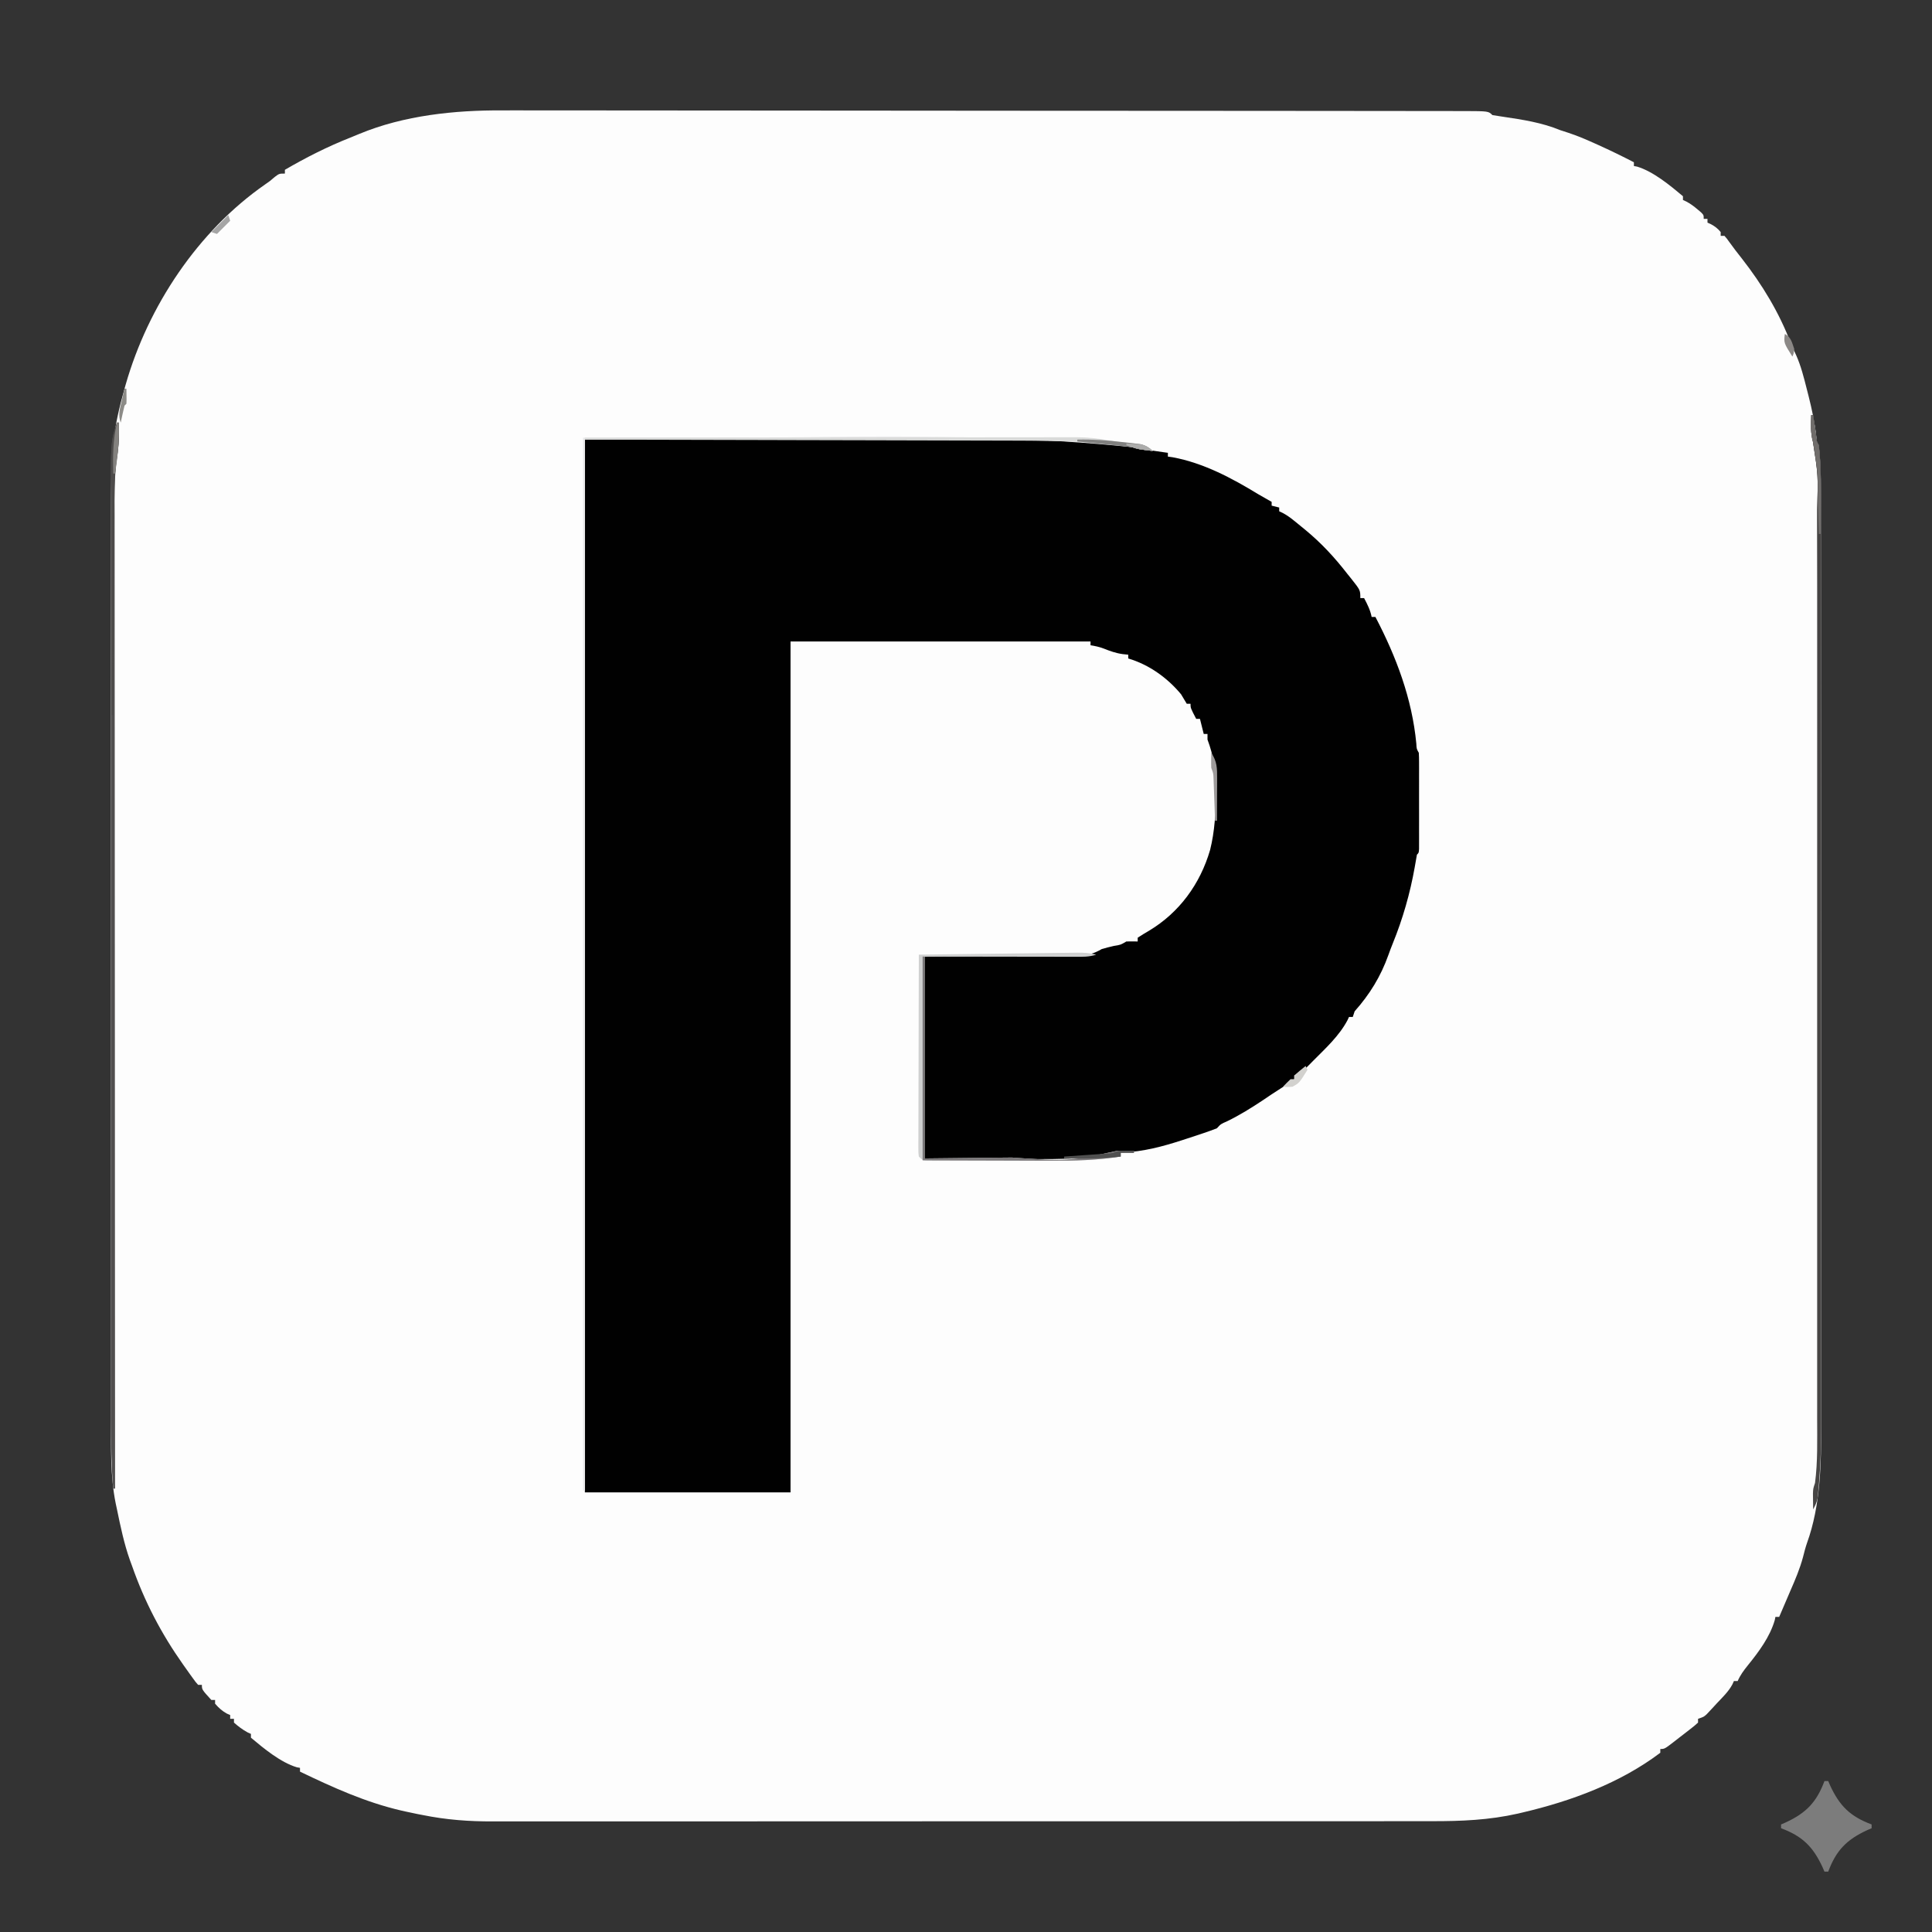<?xml version="1.0" encoding="UTF-8"?>
<svg version="1.1" xmlns="http://www.w3.org/2000/svg" width="1024" height="1024">
<rect width="100%" height="100%" fill="#333333" stroke="none"/>
<path d="M0 0 C2.243 -0.002 4.486 -0.007 6.729 -0.012 C12.819 -0.023 18.907 -0.009 24.997 0.009 C30.912 0.023 36.827 0.017 42.742 0.013 C54.825 0.004 66.907 0.013 78.99 0.034 C90.941 0.055 102.892 0.067 114.843 0.069 C115.589 0.069 116.335 0.07 117.104 0.07 C120.132 0.07 123.161 0.071 126.189 0.071 C153.726 0.074 181.263 0.097 208.799 0.131 C234.779 0.164 260.758 0.185 286.738 0.193 C287.54 0.193 288.341 0.193 289.167 0.193 C293.205 0.195 297.243 0.196 301.281 0.197 C302.476 0.197 302.476 0.197 303.696 0.198 C305.302 0.198 306.909 0.199 308.516 0.199 C334.095 0.207 359.673 0.222 385.251 0.24 C392.734 0.246 400.217 0.25 407.699 0.255 C423.422 0.264 439.144 0.275 454.866 0.296 C461.366 0.305 467.866 0.312 474.366 0.315 C480.312 0.317 486.258 0.325 492.204 0.336 C494.359 0.339 496.513 0.34 498.667 0.34 C501.589 0.34 504.511 0.346 507.433 0.354 C508.274 0.352 509.115 0.351 509.982 0.349 C522.574 0.402 522.574 0.402 524.661 2.488 C526.529 2.82 528.406 3.102 530.286 3.363 C540.675 4.906 550.92 6.457 560.661 10.488 C562.049 10.949 563.441 11.4 564.836 11.843 C569.517 13.39 573.984 15.27 578.473 17.3 C579.247 17.647 580.021 17.994 580.818 18.351 C587.188 21.226 593.454 24.275 599.661 27.488 C599.661 28.148 599.661 28.808 599.661 29.488 C600.216 29.59 600.772 29.691 601.344 29.796 C609.9 32.35 618.895 39.795 625.661 45.488 C625.661 46.148 625.661 46.808 625.661 47.488 C626.243 47.756 626.826 48.024 627.426 48.3 C629.688 49.503 631.466 50.826 633.411 52.488 C634.024 53.003 634.638 53.519 635.27 54.05 C636.661 55.488 636.661 55.488 636.661 57.488 C637.321 57.488 637.981 57.488 638.661 57.488 C638.661 58.148 638.661 58.808 638.661 59.488 C639.558 59.89 639.558 59.89 640.473 60.3 C642.659 61.487 644.074 62.584 645.661 64.488 C645.661 65.148 645.661 65.808 645.661 66.488 C646.321 66.488 646.981 66.488 647.661 66.488 C648.922 67.921 648.922 67.921 650.348 69.925 C652.471 72.862 654.64 75.727 656.911 78.55 C667.682 92.373 676.713 107.184 682.895 123.584 C683.721 125.639 684.662 127.619 685.61 129.621 C688.22 135.437 689.728 141.509 691.286 147.675 C691.592 148.868 691.898 150.061 692.214 151.29 C694.043 158.567 695.57 165.714 696.371 173.179 C696.533 175.511 696.533 175.511 697.661 177.488 C699.047 189.591 698.804 201.837 698.794 213.999 C698.796 216.153 698.798 218.308 698.801 220.462 C698.807 226.349 698.807 232.236 698.806 238.122 C698.806 244.484 698.811 250.847 698.816 257.209 C698.824 269.661 698.827 282.113 698.828 294.565 C698.828 304.692 698.83 314.819 698.833 324.945 C698.834 327.866 698.835 330.788 698.836 333.709 C698.836 334.435 698.836 335.161 698.837 335.909 C698.843 356.324 698.847 376.738 698.846 397.152 C698.846 397.921 698.846 398.69 698.846 399.482 C698.846 403.378 698.846 407.274 698.846 411.17 C698.846 412.33 698.846 412.33 698.846 413.514 C698.846 415.079 698.846 416.643 698.846 418.208 C698.845 442.54 698.853 466.871 698.866 491.202 C698.882 518.576 698.89 545.95 698.889 573.324 C698.889 576.247 698.889 579.17 698.889 582.093 C698.889 583.173 698.889 583.173 698.889 584.274 C698.889 595.817 698.895 607.359 698.904 618.902 C698.913 630.518 698.913 642.134 698.907 653.75 C698.904 660.033 698.904 666.317 698.912 672.6 C698.92 678.366 698.919 684.131 698.91 689.897 C698.909 691.969 698.91 694.041 698.916 696.113 C698.969 717.138 698.651 739.339 691.403 759.328 C690.556 761.791 689.925 764.275 689.286 766.8 C687.636 772.954 685.21 778.66 682.661 784.488 C682.107 785.778 681.555 787.068 681.004 788.359 C679.562 791.738 678.113 795.113 676.661 798.488 C676.001 798.488 675.341 798.488 674.661 798.488 C674.556 799.025 674.452 799.563 674.344 800.117 C671.756 809.094 665.835 816.993 660.038 824.173 C657.89 826.835 656.027 829.341 654.661 832.488 C654.001 832.488 653.341 832.488 652.661 832.488 C652.263 833.365 652.263 833.365 651.858 834.26 C649.797 838.095 646.69 841.022 643.723 844.175 C643.089 844.864 642.456 845.553 641.803 846.263 C641.19 846.919 640.577 847.574 639.946 848.249 C639.388 848.847 638.829 849.445 638.255 850.061 C636.661 851.488 636.661 851.488 633.661 852.488 C633.661 853.148 633.661 853.808 633.661 854.488 C631.754 856.222 631.754 856.222 629.161 858.238 C627.799 859.297 627.799 859.297 626.411 860.378 C625.503 861.074 624.596 861.771 623.661 862.488 C622.877 863.101 622.093 863.715 621.286 864.347 C615.922 868.488 615.922 868.488 613.661 868.488 C613.661 869.148 613.661 869.808 613.661 870.488 C592.424 886.524 566.417 896.099 540.786 902.113 C539.912 902.319 539.039 902.526 538.139 902.739 C522.86 906.19 508.113 906.779 492.515 906.748 C490.292 906.751 488.069 906.755 485.845 906.76 C479.768 906.77 473.692 906.768 467.615 906.764 C461.724 906.762 455.832 906.769 449.941 906.776 C436.414 906.791 422.887 906.793 409.359 906.79 C398.91 906.788 388.461 906.79 378.012 906.794 C376.508 906.795 375.005 906.796 373.501 906.796 C371.235 906.797 368.968 906.798 366.702 906.799 C345.645 906.807 324.588 906.812 303.531 906.807 C302.738 906.807 301.945 906.807 301.127 906.807 C297.109 906.806 293.09 906.805 289.071 906.804 C288.273 906.804 287.475 906.804 286.652 906.804 C285.038 906.804 283.424 906.803 281.81 906.803 C256.7 906.798 231.59 906.805 206.48 906.824 C178.238 906.845 149.995 906.855 121.753 906.851 C118.739 906.851 115.724 906.851 112.71 906.85 C111.597 906.85 111.597 906.85 110.462 906.85 C99.283 906.849 88.104 906.855 76.926 906.866 C64.206 906.878 51.485 906.88 38.765 906.867 C32.28 906.861 25.795 906.86 19.31 906.872 C13.364 906.883 7.418 906.88 1.472 906.866 C-0.669 906.863 -2.811 906.866 -4.953 906.874 C-17.747 906.918 -29.793 906.034 -42.339 903.488 C-43.308 903.301 -44.276 903.115 -45.273 902.923 C-47.346 902.52 -49.405 902.08 -51.464 901.613 C-52.196 901.448 -52.928 901.283 -53.682 901.113 C-72.645 896.704 -89.86 888.89 -107.339 880.488 C-107.339 879.828 -107.339 879.168 -107.339 878.488 C-108.173 878.335 -108.173 878.335 -109.023 878.179 C-117.579 875.625 -126.574 868.18 -133.339 862.488 C-133.339 861.828 -133.339 861.168 -133.339 860.488 C-133.896 860.24 -134.453 859.993 -135.027 859.738 C-137.764 858.258 -140.016 856.553 -142.339 854.488 C-142.339 853.828 -142.339 853.168 -142.339 852.488 C-142.999 852.488 -143.659 852.488 -144.339 852.488 C-144.339 851.828 -144.339 851.168 -144.339 850.488 C-144.917 850.24 -145.494 849.993 -146.089 849.738 C-148.669 848.305 -150.401 846.704 -152.339 844.488 C-152.339 843.828 -152.339 843.168 -152.339 842.488 C-152.999 842.488 -153.659 842.488 -154.339 842.488 C-159.339 837.012 -159.339 837.012 -159.339 834.488 C-159.999 834.488 -160.659 834.488 -161.339 834.488 C-162.633 833.042 -162.633 833.042 -164.097 831.007 C-164.637 830.262 -165.176 829.517 -165.731 828.749 C-166.303 827.941 -166.875 827.133 -167.464 826.3 C-168.051 825.477 -168.638 824.653 -169.243 823.805 C-180.832 807.406 -189.713 790.416 -196.339 771.488 C-196.708 770.485 -197.077 769.482 -197.457 768.449 C-200.582 759.655 -202.458 750.609 -204.339 741.488 C-204.666 739.968 -204.666 739.968 -205 738.417 C-207.94 723.825 -207.485 708.758 -207.473 693.946 C-207.475 691.788 -207.477 689.63 -207.48 687.472 C-207.486 681.576 -207.486 675.68 -207.485 669.783 C-207.485 663.411 -207.49 657.039 -207.495 650.666 C-207.503 638.194 -207.506 625.721 -207.507 613.248 C-207.507 603.105 -207.509 592.961 -207.512 582.817 C-207.513 579.891 -207.514 576.965 -207.515 574.039 C-207.515 573.311 -207.515 572.583 -207.516 571.834 C-207.522 551.384 -207.526 530.934 -207.525 510.484 C-207.525 509.714 -207.525 508.944 -207.525 508.15 C-207.525 504.247 -207.525 500.345 -207.525 496.442 C-207.525 495.667 -207.525 494.892 -207.525 494.093 C-207.525 492.526 -207.525 490.958 -207.525 489.391 C-207.524 465.019 -207.532 440.648 -207.545 416.276 C-207.561 388.856 -207.569 361.435 -207.568 334.015 C-207.568 331.086 -207.568 328.158 -207.568 325.229 C-207.568 324.148 -207.568 324.148 -207.568 323.044 C-207.568 311.483 -207.574 299.923 -207.583 288.362 C-207.592 276.725 -207.592 265.089 -207.586 253.453 C-207.583 247.159 -207.583 240.866 -207.591 234.572 C-207.599 228.796 -207.598 223.02 -207.589 217.243 C-207.588 215.168 -207.589 213.094 -207.595 211.019 C-207.622 200.392 -207.353 189.856 -206.469 179.261 C-206.394 178.343 -206.319 177.424 -206.242 176.478 C-205.328 166.574 -203.026 157.045 -200.339 147.488 C-200.129 146.738 -199.918 145.989 -199.701 145.217 C-187.807 103.731 -161.459 64.01 -125.777 39.206 C-123.251 37.479 -123.251 37.479 -120.714 35.269 C-118.339 33.488 -118.339 33.488 -115.339 33.488 C-115.339 32.828 -115.339 32.168 -115.339 31.488 C-104.071 24.918 -92.749 19.202 -80.618 14.397 C-79.037 13.766 -77.462 13.12 -75.893 12.461 C-52.251 2.645 -25.357 -0.142 0 0 Z " fill="#FDFDFD" transform="translate(266.339,58.512)"/>
<path d="M0 0 C281 0 281 0 296 5 C298.284 5.421 300.576 5.797 302.875 6.125 C304.027 6.293 305.18 6.46 306.367 6.633 C307.67 6.815 307.67 6.815 309 7 C309 7.66 309 8.32 309 9 C309.821 9.115 310.642 9.229 311.488 9.348 C327.964 12.408 342.823 20.373 357 29 C358.268 29.734 359.539 30.463 360.812 31.188 C362.39 32.085 362.39 32.085 364 33 C364 33.66 364 34.32 364 35 C365.32 35.33 366.64 35.66 368 36 C368 36.66 368 37.32 368 38 C368.586 38.273 369.171 38.546 369.774 38.828 C371.948 39.973 373.701 41.217 375.609 42.758 C376.278 43.297 376.946 43.836 377.635 44.391 C378.333 44.963 379.031 45.536 379.75 46.125 C380.469 46.713 381.187 47.301 381.928 47.907 C390.372 54.882 397.285 62.352 404 71 C404.701 71.87 405.402 72.74 406.125 73.637 C411 79.781 411 79.781 411 84 C411.66 84 412.32 84 413 84 C414.723 87.295 416.294 90.331 417 94 C417.66 94 418.32 94 419 94 C430.025 115.042 438.416 137.261 440.676 161.078 C440.822 163.932 440.822 163.932 442 166 C442.096 167.69 442.128 169.384 442.129 171.076 C442.133 172.134 442.136 173.192 442.139 174.282 C442.136 176 442.136 176 442.133 177.754 C442.134 179.511 442.134 179.511 442.136 181.303 C442.136 183.782 442.135 186.261 442.13 188.74 C442.125 192.55 442.13 196.36 442.137 200.17 C442.136 202.573 442.135 204.976 442.133 207.379 C442.135 208.527 442.137 209.675 442.139 210.857 C442.136 211.912 442.133 212.966 442.129 214.053 C442.128 215.453 442.128 215.453 442.127 216.881 C442 219 442 219 441 220 C440.574 222.244 440.186 224.496 439.812 226.75 C437.373 240.503 433.471 254.095 428.203 267.031 C427.375 269.075 426.596 271.14 425.859 273.219 C421.825 284.516 415.962 294.067 408 303 C407.67 303.99 407.34 304.98 407 306 C406.34 306 405.68 306 405 306 C404.733 306.574 404.466 307.147 404.191 307.738 C399.852 315.976 392.616 322.59 386.125 329.125 C385.363 329.896 384.601 330.667 383.816 331.462 C382.735 332.536 382.735 332.536 381.633 333.633 C380.982 334.281 380.331 334.93 379.661 335.598 C378 337 378 337 376 337 C376 337.66 376 338.32 376 339 C374.24 340.322 372.413 341.558 370.562 342.75 C369.463 343.464 368.363 344.178 367.23 344.914 C365.631 345.947 365.631 345.947 364 347 C362.456 348.039 360.915 349.08 359.375 350.125 C353.28 354.181 347.084 358.036 340.5 361.25 C337.04 362.75 337.04 362.75 335 365 C332.685 365.916 330.394 366.746 328.035 367.531 C327.334 367.768 326.632 368.004 325.91 368.247 C323.631 369.008 321.347 369.756 319.062 370.5 C318.293 370.753 317.523 371.005 316.73 371.265 C306.214 374.689 296.171 377.357 285.059 377.852 C282.125 377.651 282.125 377.651 281 379 C259.442 382.216 237.026 381.234 215.312 381.125 C197.833 381.063 197.833 381.063 180 381 C180 345.69 180 310.38 180 274 C223.625 273.688 223.625 273.688 237.381 273.612 C241.463 273.575 241.463 273.575 245.546 273.535 C247.359 273.519 249.172 273.509 250.985 273.503 C253.737 273.493 256.489 273.465 259.241 273.432 C260.445 273.435 260.445 273.435 261.674 273.437 C266.549 273.355 269.689 272.488 274 270 C276.088 269.399 278.193 268.855 280.312 268.375 C283.961 267.793 283.961 267.793 287 266 C289 265.959 291 265.957 293 266 C293 265.34 293 264.68 293 264 C294.956 262.703 296.968 261.488 299 260.312 C315.042 250.709 326.139 235.515 331.389 217.453 C333.842 207.602 334.386 197.675 334.375 187.562 C334.377 185.658 334.377 185.658 334.379 183.715 C334.277 174.724 333.159 167.432 330 159 C330 158.01 330 157.02 330 156 C329.34 156 328.68 156 328 156 C327.34 153.36 326.68 150.72 326 148 C325.34 148 324.68 148 324 148 C321 142.25 321 142.25 321 140 C320.34 140 319.68 140 319 140 C317.976 138.348 316.98 136.678 316 135 C308.699 126.198 298.996 119.281 288 116 C288 115.34 288 114.68 288 114 C287.01 113.897 286.02 113.794 285 113.688 C281.383 113.182 278.246 112.047 274.867 110.699 C272.615 109.856 270.374 109.371 268 109 C268 108.34 268 107.68 268 107 C215.53 107 163.06 107 109 107 C109 255.83 109 404.66 109 558 C73.03 558 37.06 558 0 558 C0 373.86 0 189.72 0 0 Z " fill="#010101" transform="translate(310,233)"/>
<path d="M0 0 C270 0 270 0 282 2 C285.513 2.409 289.024 2.804 292.547 3.123 C296.531 3.558 299.047 4.235 302 7 C294.375 6.125 294.375 6.125 291 5 C194.837 -4.948 97.675 1.37 1 1 C1 184.81 1 368.62 1 558 C0.67 558 0.34 558 0 558 C0 373.86 0 189.72 0 0 Z " fill="#EAEAEB" transform="translate(309,232)"/>
<path d="M0 0 C0.66 0 1.32 0 2 0 C2.51 1.178 2.51 1.178 3.031 2.379 C8.053 13.264 13.788 18.822 25 23 C25 23.66 25 24.32 25 25 C24.215 25.34 23.43 25.681 22.621 26.031 C11.736 31.053 6.178 36.788 2 48 C1.34 48 0.68 48 0 48 C-0.34 47.215 -0.681 46.43 -1.031 45.621 C-6.053 34.736 -11.788 29.178 -23 25 C-23 24.34 -23 23.68 -23 23 C-22.215 22.66 -21.43 22.319 -20.621 21.969 C-9.736 16.947 -4.178 11.212 0 0 Z " fill="#7C7C7C" transform="translate(967,944)"/>
<path d="M0 0 C0.33 0 0.66 0 1 0 C1.133 0.987 1.266 1.975 1.402 2.992 C1.579 4.274 1.756 5.555 1.938 6.875 C2.112 8.151 2.286 9.427 2.465 10.742 C2.814 13.876 2.814 13.876 4 16 C5.387 28.104 5.144 40.35 5.134 52.511 C5.136 54.665 5.138 56.82 5.141 58.974 C5.147 64.861 5.147 70.748 5.145 76.634 C5.145 82.997 5.151 89.359 5.155 95.721 C5.164 108.173 5.167 120.625 5.167 133.077 C5.168 143.204 5.17 153.331 5.173 163.458 C5.174 166.379 5.175 169.3 5.175 172.221 C5.176 172.947 5.176 173.673 5.176 174.422 C5.182 194.836 5.186 215.25 5.186 235.664 C5.186 236.433 5.186 237.202 5.186 237.994 C5.186 241.89 5.186 245.786 5.185 249.682 C5.185 250.456 5.185 251.229 5.185 252.027 C5.185 253.591 5.185 255.156 5.185 256.72 C5.185 281.052 5.192 305.383 5.206 329.715 C5.221 357.088 5.23 384.462 5.229 411.836 C5.229 414.759 5.229 417.682 5.229 420.606 C5.229 421.325 5.229 422.045 5.229 422.787 C5.229 434.329 5.235 445.871 5.244 457.414 C5.252 469.03 5.253 480.646 5.247 492.262 C5.243 498.546 5.243 504.829 5.252 511.112 C5.26 516.878 5.258 522.644 5.25 528.41 C5.248 530.482 5.25 532.553 5.255 534.625 C5.282 545.177 5.016 555.633 4.11 566.15 C4.032 567.08 3.955 568.009 3.875 568.967 C3.751 570.263 3.751 570.263 3.624 571.584 C3.517 572.722 3.517 572.722 3.407 573.882 C2.962 576.196 2.143 577.949 1 580 C0.973 578.229 0.954 576.458 0.938 574.688 C0.926 573.701 0.914 572.715 0.902 571.699 C1 569 1 569 2 566 C3.479 554.668 3.14 543.153 3.127 531.752 C3.128 529.601 3.13 527.451 3.132 525.301 C3.136 519.417 3.134 513.533 3.131 507.649 C3.128 501.294 3.132 494.939 3.135 488.584 C3.139 476.862 3.139 465.14 3.136 453.418 C3.133 442.587 3.133 431.756 3.134 420.925 C3.134 420.206 3.134 419.486 3.134 418.745 C3.134 415.825 3.135 412.904 3.135 409.984 C3.138 382.606 3.135 355.228 3.13 327.85 C3.125 303.546 3.126 279.241 3.13 254.937 C3.136 227.61 3.138 200.282 3.135 172.955 C3.134 170.039 3.134 167.124 3.134 164.209 C3.134 163.491 3.134 162.773 3.134 162.034 C3.132 151.213 3.134 140.391 3.136 129.57 C3.139 117.26 3.138 104.951 3.133 92.641 C3.13 86.363 3.129 80.085 3.133 73.807 C3.136 68.055 3.134 62.303 3.129 56.551 C3.128 54.475 3.128 52.399 3.131 50.323 C3.674 32.128 3.674 32.128 0.938 14.312 C-0.411 9.548 -0.16 4.919 0 0 Z " fill="#474544" transform="translate(960,220)"/>
<path d="M0 0 C0.33 0 0.66 0 1 0 C1.211 6.305 1.028 12.312 0.007 18.544 C-1.477 28.736 -1.271 38.952 -1.241 49.228 C-1.241 51.46 -1.243 53.693 -1.246 55.925 C-1.25 62.025 -1.242 68.125 -1.232 74.225 C-1.224 80.138 -1.226 86.051 -1.227 91.964 C-1.23 104.05 -1.223 116.136 -1.211 128.221 C-1.2 140.18 -1.192 152.138 -1.19 164.097 C-1.19 164.842 -1.189 165.587 -1.189 166.354 C-1.189 170.137 -1.188 173.92 -1.187 177.703 C-1.183 204.465 -1.17 231.228 -1.151 257.99 C-1.132 283.982 -1.118 309.974 -1.11 335.966 C-1.11 336.767 -1.109 337.569 -1.109 338.395 C-1.106 346.448 -1.104 354.501 -1.101 362.553 C-1.096 378.956 -1.091 395.359 -1.085 411.761 C-1.084 412.515 -1.084 413.27 -1.084 414.047 C-1.065 464.364 -1.034 514.682 -1 565 C-1.33 565 -1.66 565 -2 565 C-3.034 552.809 -3.144 540.686 -3.134 528.458 C-3.136 526.3 -3.138 524.142 -3.141 521.984 C-3.147 516.088 -3.147 510.192 -3.145 504.296 C-3.145 497.923 -3.151 491.551 -3.155 485.178 C-3.164 472.706 -3.167 460.233 -3.167 447.761 C-3.168 437.617 -3.17 427.473 -3.173 417.329 C-3.174 414.403 -3.175 411.477 -3.175 408.551 C-3.176 407.823 -3.176 407.096 -3.176 406.346 C-3.182 385.896 -3.186 365.446 -3.186 344.996 C-3.186 344.226 -3.186 343.456 -3.186 342.663 C-3.186 338.76 -3.186 334.857 -3.185 330.954 C-3.185 330.179 -3.185 329.404 -3.185 328.605 C-3.185 327.038 -3.185 325.471 -3.185 323.903 C-3.185 299.532 -3.192 275.16 -3.206 250.788 C-3.221 223.368 -3.23 195.948 -3.229 168.527 C-3.229 165.599 -3.229 162.67 -3.229 159.741 C-3.229 158.66 -3.229 158.66 -3.229 157.557 C-3.229 145.996 -3.235 134.435 -3.244 122.874 C-3.252 111.238 -3.253 99.601 -3.247 87.965 C-3.243 81.671 -3.243 75.378 -3.252 69.085 C-3.26 63.308 -3.258 57.532 -3.25 51.755 C-3.248 49.681 -3.25 47.606 -3.255 45.531 C-3.345 10.036 -3.345 10.036 0 0 Z " fill="#514F4F" transform="translate(62,224)"/>
<path d="M0 0 C-3.831 1.277 -7.428 1.131 -11.419 1.114 C-12.291 1.114 -13.164 1.114 -14.063 1.114 C-16.89 1.113 -19.716 1.106 -22.543 1.098 C-24.287 1.096 -26.032 1.095 -27.776 1.095 C-34.247 1.089 -40.717 1.075 -47.188 1.062 C-61.646 1.042 -76.104 1.021 -91 1 C-91 36.31 -91 71.62 -91 108 C-79.347 107.876 -67.694 107.752 -55.688 107.625 C-52.07 107.591 -48.452 107.557 -44.725 107.522 C-15.096 109.565 -15.096 109.565 11 104 C12.519 103.928 14.042 103.916 15.562 103.938 C16.802 103.951 16.802 103.951 18.066 103.965 C19.024 103.982 19.024 103.982 20 104 C20 104.33 20 104.66 20 105 C17.69 105 15.38 105 13 105 C13 105.66 13 106.32 13 107 C0.626 108.917 -11.459 109.296 -23.961 109.266 C-25.929 109.267 -27.896 109.269 -29.864 109.271 C-33.95 109.274 -38.036 109.27 -42.122 109.261 C-47.366 109.249 -52.609 109.256 -57.852 109.268 C-61.898 109.275 -65.943 109.273 -69.989 109.268 C-71.924 109.266 -73.86 109.268 -75.795 109.273 C-78.483 109.278 -81.17 109.27 -83.857 109.259 C-84.657 109.263 -85.457 109.267 -86.281 109.271 C-91.771 109.229 -91.771 109.229 -94 107 C-94.246 105.083 -94.246 105.083 -94.241 102.697 C-94.243 101.794 -94.246 100.891 -94.249 99.961 C-94.242 98.967 -94.234 97.974 -94.227 96.951 C-94.227 95.907 -94.228 94.863 -94.228 93.787 C-94.227 90.324 -94.211 86.861 -94.195 83.398 C-94.192 81.002 -94.189 78.606 -94.187 76.21 C-94.179 69.894 -94.159 63.578 -94.137 57.262 C-94.117 50.82 -94.108 44.379 -94.098 37.938 C-94.076 25.292 -94.042 12.646 -94 0 C-82.335 -0.154 -70.669 -0.302 -59.004 -0.443 C-53.587 -0.509 -48.17 -0.576 -42.754 -0.648 C-37.528 -0.718 -32.302 -0.782 -27.076 -0.843 C-25.081 -0.867 -23.086 -0.893 -21.091 -0.921 C-18.299 -0.959 -15.507 -0.991 -12.716 -1.022 C-11.475 -1.041 -11.475 -1.041 -10.209 -1.061 C-6.623 -1.094 -3.449 -0.972 0 0 Z " fill="#CFD0D0" transform="translate(581,506)"/>
<path d="M0 0 C34.065 -0.046 68.129 -0.081 102.194 -0.102 C106.22 -0.105 110.245 -0.107 114.27 -0.11 C115.071 -0.11 115.873 -0.111 116.698 -0.111 C129.659 -0.12 142.619 -0.136 155.58 -0.154 C168.887 -0.173 182.194 -0.184 195.501 -0.188 C203.707 -0.191 211.912 -0.2 220.118 -0.216 C225.751 -0.226 231.384 -0.23 237.018 -0.227 C240.264 -0.226 243.51 -0.229 246.756 -0.238 C250.285 -0.248 253.815 -0.246 257.345 -0.241 C258.356 -0.246 259.368 -0.252 260.41 -0.258 C266.534 -0.233 272.32 0.402 278.342 1.519 C282.714 2.31 287.123 2.722 291.547 3.123 C295.531 3.558 298.047 4.235 301 7 C293.375 6.125 293.375 6.125 290 5 C271.319 2.223 252.605 1.554 233.749 1.568 C231.173 1.559 228.597 1.548 226.022 1.537 C220.547 1.514 215.072 1.502 209.598 1.498 C201.683 1.491 193.768 1.468 185.853 1.441 C173.002 1.398 160.152 1.368 147.301 1.346 C134.84 1.325 122.379 1.298 109.918 1.262 C109.146 1.26 108.374 1.258 107.579 1.256 C103.705 1.245 99.831 1.234 95.957 1.222 C63.971 1.13 31.986 1.058 0 1 C0 0.67 0 0.34 0 0 Z " fill="#D9DAD9" transform="translate(310,232)"/>
<path d="M0 0 C0.33 0 0.66 0 1 0 C1.133 0.987 1.266 1.975 1.402 2.992 C1.579 4.274 1.756 5.555 1.938 6.875 C2.112 8.151 2.286 9.427 2.465 10.742 C2.814 13.876 2.814 13.876 4 16 C5.321 27.693 5.137 39.498 5.114 51.246 C5.113 53.238 5.113 55.231 5.114 57.223 C5.114 62.585 5.108 67.948 5.101 73.311 C5.095 78.932 5.095 84.553 5.093 90.175 C5.09 100.799 5.082 111.423 5.072 122.048 C5.061 134.152 5.055 146.256 5.05 158.36 C5.04 183.24 5.022 208.12 5 233 C4.67 233 4.34 233 4 233 C3.996 231.977 3.992 230.954 3.987 229.9 C3.884 204.968 3.775 180.036 3.661 155.104 C3.605 143.047 3.552 130.99 3.503 118.933 C3.46 108.419 3.413 97.906 3.363 87.393 C3.337 81.83 3.312 76.267 3.291 70.705 C3.271 65.46 3.247 60.215 3.22 54.97 C3.21 53.054 3.203 51.138 3.197 49.221 C3.633 31.576 3.633 31.576 0.938 14.312 C-0.411 9.548 -0.16 4.919 0 0 Z " fill="#454342" transform="translate(960,220)"/>
<path d="M0 0 C0.33 0 0.66 0 1 0 C1 35.31 1 70.62 1 107 C12.653 106.876 24.306 106.752 36.312 106.625 C39.93 106.591 43.548 106.557 47.275 106.522 C76.904 108.565 76.904 108.565 103 103 C104.519 102.928 106.042 102.916 107.562 102.938 C108.802 102.951 108.802 102.951 110.066 102.965 C111.024 102.982 111.024 102.982 112 103 C112 103.33 112 103.66 112 104 C109.69 104 107.38 104 105 104 C105 104.66 105 105.32 105 106 C92.595 107.935 80.503 108.267 67.969 108.195 C66.218 108.192 64.467 108.19 62.716 108.189 C56.311 108.179 49.905 108.151 43.5 108.125 C29.145 108.084 14.79 108.043 0 108 C0 72.36 0 36.72 0 0 Z " fill="#7B787A" transform="translate(489,507)"/>
<path d="M0 0 C0.33 0 0.66 0 1 0 C1.206 6.156 1.067 12.015 0.018 18.092 C-1.761 30.079 -1.358 42.28 -1.405 54.368 C-1.421 57.915 -1.447 61.463 -1.473 65.01 C-1.519 71.703 -1.556 78.396 -1.589 85.089 C-1.628 92.719 -1.677 100.35 -1.727 107.98 C-1.83 123.653 -1.92 139.327 -2 155 C-2.33 155 -2.66 155 -3 155 C-3.047 138.578 -3.082 122.155 -3.104 105.733 C-3.114 98.105 -3.128 90.478 -3.151 82.85 C-3.171 76.19 -3.184 69.53 -3.188 62.869 C-3.191 59.354 -3.197 55.838 -3.211 52.322 C-3.382 10.146 -3.382 10.146 0 0 Z " fill="#4D4B4A" transform="translate(62,224)"/>
<path d="M0 0 C0.33 0 0.66 0 1 0 C1.133 0.987 1.266 1.975 1.402 2.992 C1.579 4.274 1.756 5.555 1.938 6.875 C2.112 8.151 2.286 9.427 2.465 10.742 C2.814 13.876 2.814 13.876 4 16 C5.157 26.613 5.127 37.276 5.062 47.938 C5.057 49.411 5.053 50.884 5.049 52.357 C5.038 55.905 5.021 59.452 5 63 C4.67 63 4.34 63 4 63 C3.962 61.701 3.962 61.701 3.924 60.376 C3.828 57.092 3.728 53.808 3.628 50.524 C3.585 49.117 3.543 47.709 3.503 46.301 C3.518 30.111 3.518 30.111 0.938 14.312 C-0.411 9.548 -0.16 4.919 0 0 Z " fill="#706D6B" transform="translate(960,220)"/>
<path d="M0 0 C8.078 -0.191 15.92 0.353 23.938 1.312 C25.047 1.43 26.156 1.548 27.299 1.67 C28.364 1.796 29.43 1.921 30.527 2.051 C31.484 2.161 32.44 2.271 33.426 2.384 C36.26 3.062 37.818 4.104 40 6 C32.375 5.125 32.375 5.125 29 4 C26.792 3.714 24.579 3.469 22.363 3.246 C21.065 3.114 19.766 2.982 18.428 2.846 C17.056 2.71 15.684 2.573 14.312 2.438 C12.929 2.298 11.546 2.158 10.162 2.018 C6.775 1.675 3.388 1.336 0 1 C0 0.67 0 0.34 0 0 Z " fill="#818180" transform="translate(571,233)"/>
<path d="M0 0 C1.236 0.017 1.236 0.017 2.496 0.035 C3.322 0.044 4.149 0.053 5 0.062 C5.638 0.074 6.276 0.086 6.934 0.098 C6.934 0.428 6.934 0.758 6.934 1.098 C4.624 1.098 2.314 1.098 -0.066 1.098 C-0.066 1.758 -0.066 2.418 -0.066 3.098 C-10.053 4.354 -20.023 4.191 -30.066 4.098 C-30.066 3.768 -30.066 3.438 -30.066 3.098 C-29.254 3.042 -28.441 2.987 -27.604 2.93 C-23.945 2.678 -20.287 2.419 -16.629 2.16 C-15.35 2.073 -14.07 1.986 -12.752 1.896 C-10.93 1.766 -10.93 1.766 -9.07 1.633 C-7.944 1.554 -6.818 1.476 -5.658 1.395 C-2.947 1.084 -2.574 0.122 0 0 Z " fill="#505050" transform="translate(594.066,609.902)"/>
<path d="M0 0 C3.105 4.658 3.122 8.175 3.098 13.734 C3.094 15.03 3.091 16.325 3.088 17.66 C3.08 19.023 3.071 20.387 3.062 21.75 C3.057 23.129 3.053 24.508 3.049 25.887 C3.037 29.258 3.021 32.629 3 36 C2.67 36 2.34 36 2 36 C1.975 35.258 1.95 34.517 1.924 33.753 C1.808 30.397 1.685 27.042 1.562 23.688 C1.523 22.52 1.484 21.353 1.443 20.15 C1.401 19.032 1.36 17.914 1.316 16.762 C1.28 15.73 1.243 14.698 1.205 13.635 C1.098 10.893 1.098 10.893 0 8 C-0.128 5.326 -0.044 2.679 0 0 Z " fill="#9D9A9A" transform="translate(642,399)"/>
<path d="M0 0 C0.33 0 0.66 0 1 0 C1.309 9.216 0.39 17.912 -1 27 C-1.33 27 -1.66 27 -2 27 C-2.209 17.758 -2.15 9.06 0 0 Z " fill="#83817E" transform="translate(62,224)"/>
<path d="M0 0 C0.33 0.66 0.66 1.32 1 2 C-3.367 9.018 -3.367 9.018 -7 11 C-9.75 11.188 -9.75 11.188 -12 11 C-10.71 9.624 -9.373 8.292 -8 7 C-7.34 7 -6.68 7 -6 7 C-6 6.34 -6 5.68 -6 5 C-4.041 3.286 -2.041 1.616 0 0 Z " fill="#D2D1CE" transform="translate(692,565)"/>
<path d="M0 0 C0.33 0.99 0.66 1.98 1 3 C-1.31 5.31 -3.62 7.62 -6 10 C-6.99 9.67 -7.98 9.34 -9 9 C-6.03 6.03 -3.06 3.06 0 0 Z " fill="#A5A5A5" transform="translate(121,114)"/>
<path d="M0 0 C0.33 0 0.66 0 1 0 C1.098 6.152 1.098 6.152 1 8 C0.67 8.33 0.34 8.66 0 9 C-0.391 10.512 -0.74 12.035 -1.062 13.562 C-1.239 14.389 -1.416 15.215 -1.598 16.066 C-1.73 16.704 -1.863 17.343 -2 18 C-3.516 14.025 -2.499 10.795 -1.562 6.75 C-1.275 5.487 -0.988 4.223 -0.691 2.922 C-0.463 1.958 -0.235 0.993 0 0 Z " fill="#8C8B87" transform="translate(66,206)"/>
<path d="M0 0 C1.584 0.088 3.168 0.196 4.75 0.312 C6.073 0.4 6.073 0.4 7.422 0.488 C10.323 1.064 11.792 2.076 14 4 C9.031 3.486 4.71 2.766 0 1 C0 0.67 0 0.34 0 0 Z " fill="#ACACAB" transform="translate(597,235)"/>
<path d="M0 0 C3.326 1.663 3.8 4.63 5 8 C4.688 10.438 4.688 10.438 4 12 C-0.571 4.714 -0.571 4.714 0 0 Z " fill="#8B8886" transform="translate(946,177)"/>
</svg>

